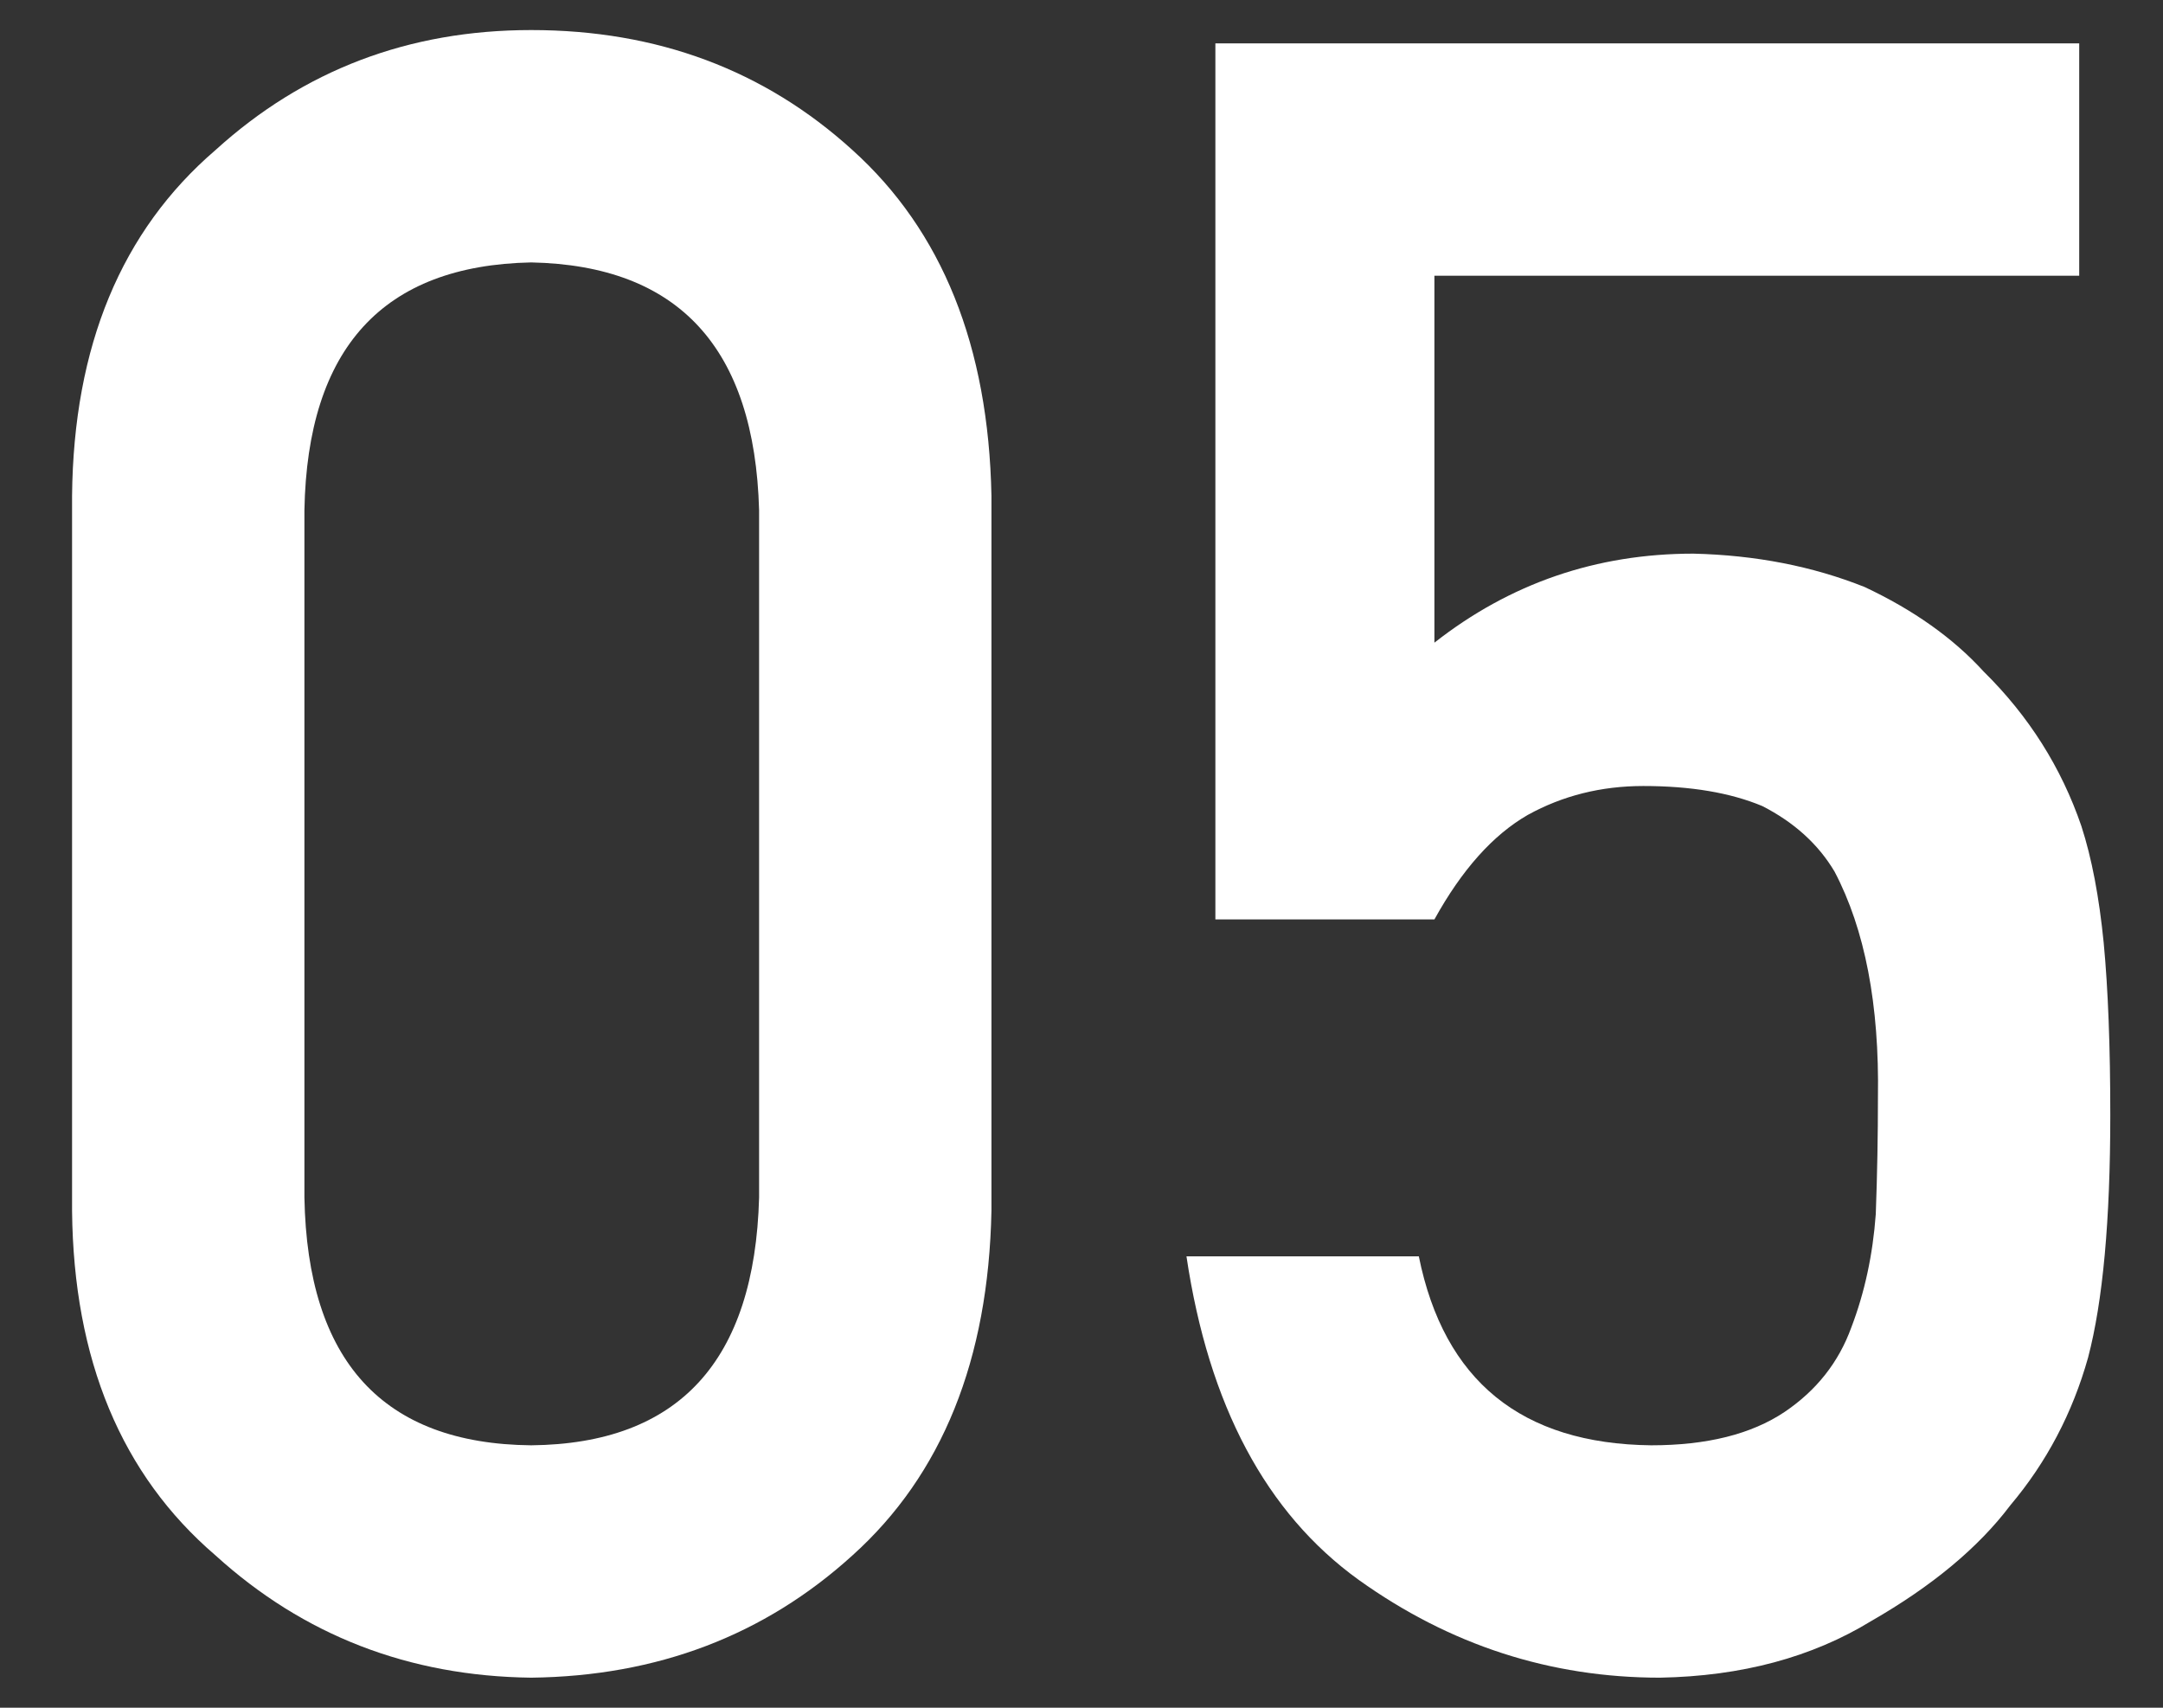 <svg width="19" height="15" viewBox="0 0 19 15" fill="none" xmlns="http://www.w3.org/2000/svg">
<rect x="0" y="0" width="19" height="15" fill="#333333" stroke="none"/>
<path d="M10.676 8.076V0.381H18.264V2.422H12.6V5.645C13.264 5.124 14.022 4.863 14.875 4.863C15.422 4.876 15.923 4.974 16.379 5.156C16.809 5.358 17.157 5.605 17.424 5.898C17.821 6.289 18.107 6.742 18.283 7.256C18.374 7.536 18.439 7.878 18.479 8.281C18.518 8.691 18.537 9.196 18.537 9.795C18.537 10.719 18.472 11.429 18.342 11.924C18.205 12.412 17.977 12.845 17.658 13.223C17.378 13.594 16.971 13.932 16.438 14.238C15.917 14.557 15.298 14.723 14.582 14.736C13.618 14.736 12.736 14.45 11.935 13.877C11.122 13.291 10.617 12.344 10.422 11.035H12.463C12.684 12.129 13.365 12.682 14.504 12.695C14.992 12.695 15.383 12.598 15.676 12.402C15.956 12.213 16.151 11.966 16.262 11.66C16.379 11.354 16.451 11.022 16.477 10.664C16.49 10.312 16.496 9.971 16.496 9.639C16.509 8.825 16.382 8.164 16.115 7.656C15.972 7.415 15.76 7.223 15.48 7.08C15.2 6.963 14.852 6.904 14.435 6.904C14.065 6.904 13.726 6.989 13.42 7.158C13.114 7.334 12.841 7.64 12.6 8.076H10.676Z" fill="white"/>
<path d="M6.668 10.518V4.482C6.629 3.057 5.962 2.331 4.666 2.305C3.364 2.331 2.7 3.057 2.674 4.482V10.518C2.7 11.956 3.364 12.682 4.666 12.695C5.962 12.682 6.629 11.956 6.668 10.518ZM0.633 10.635V4.355C0.646 3.04 1.066 2.028 1.893 1.318C2.667 0.615 3.592 0.264 4.666 0.264C5.773 0.264 6.714 0.615 7.488 1.318C8.276 2.028 8.683 3.04 8.709 4.355V10.635C8.683 11.943 8.276 12.953 7.488 13.662C6.714 14.365 5.773 14.723 4.666 14.736C3.592 14.723 2.667 14.365 1.893 13.662C1.066 12.953 0.646 11.943 0.633 10.635Z" fill="white"/>
</svg>

